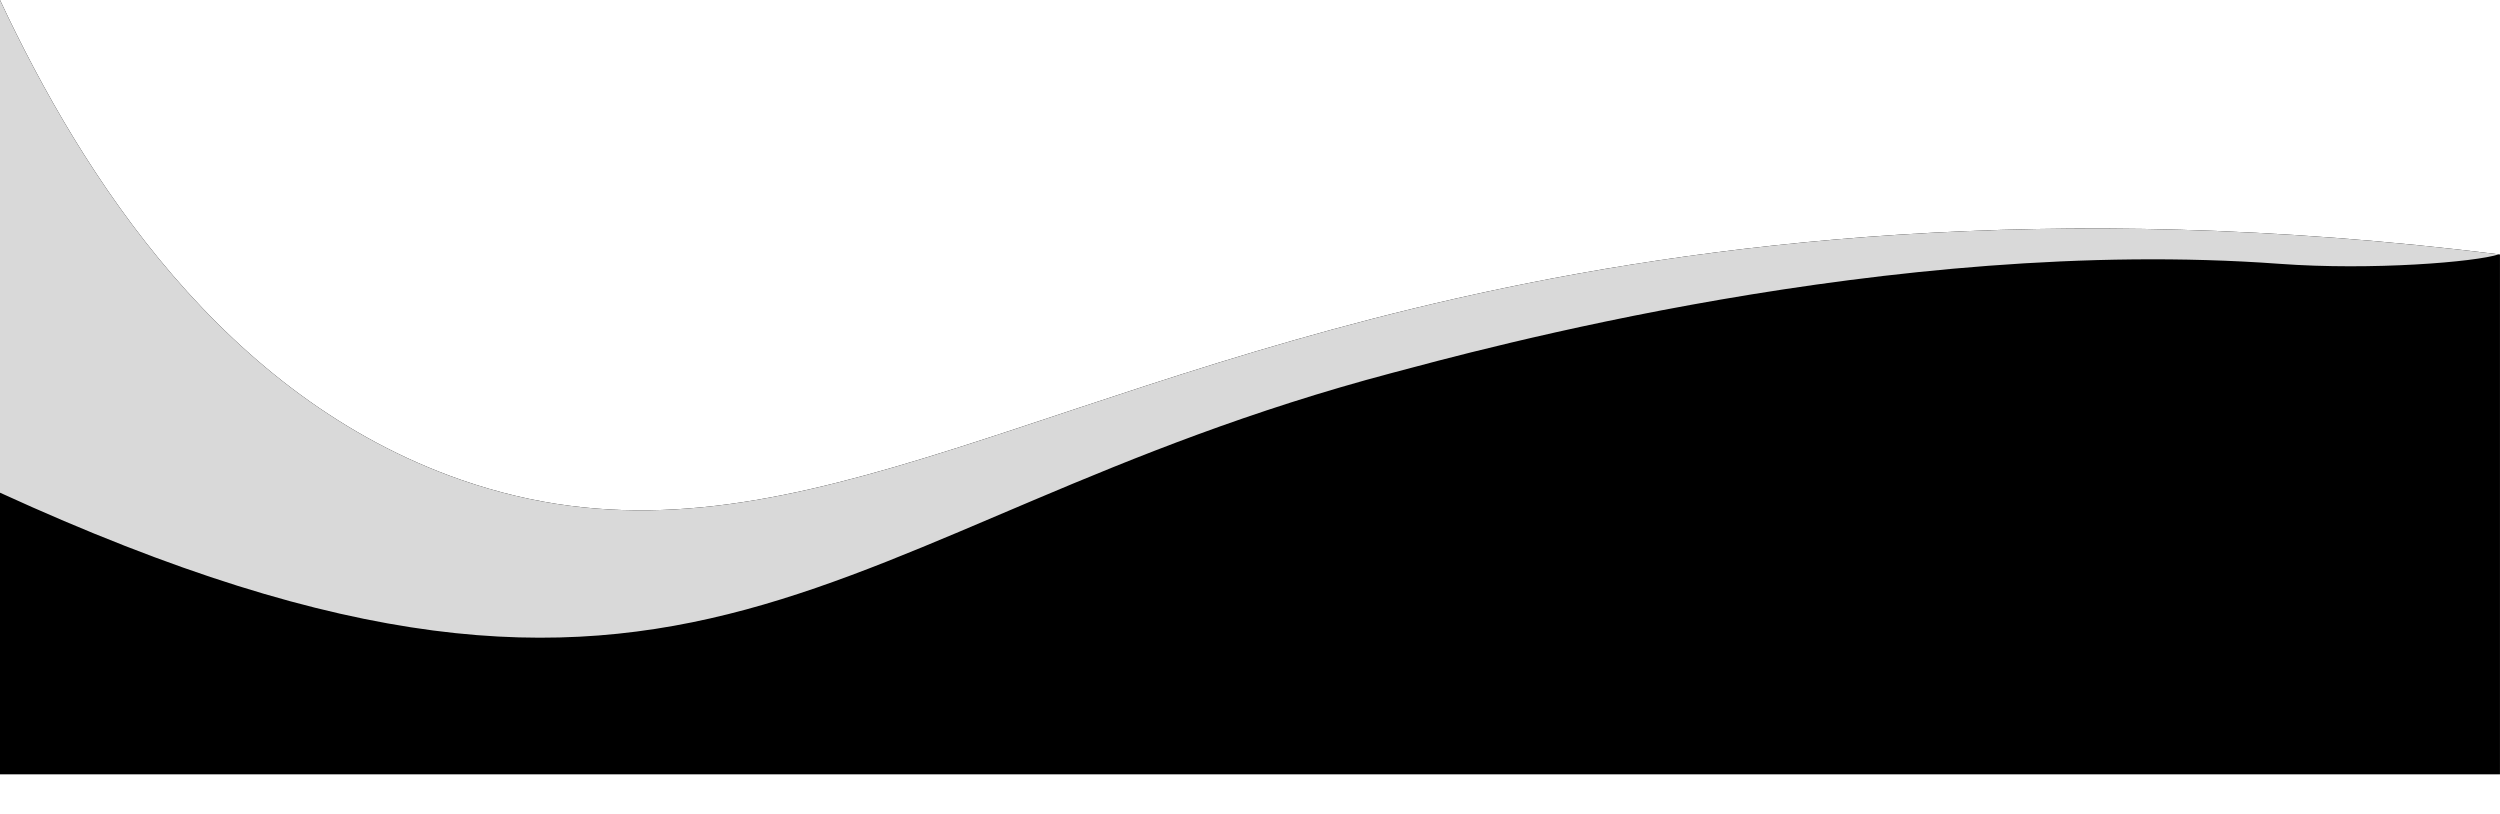 <?xml version="1.0" encoding="UTF-8" standalone="no"?><svg xmlns="http://www.w3.org/2000/svg" xmlns:xlink="http://www.w3.org/1999/xlink" data-name="Layer 1" fill="#000000" height="488.2" preserveAspectRatio="xMidYMid meet" version="1" viewBox="-0.3 1035.4 1500.0 488.2" width="1500" zoomAndPan="magnify"><g id="change1_1"><path d="M1499.68,1188.09V1500H-.32V1035.36c49.64,105.88,134.35,238.45,276.82,288,176,61.23,319.83-46.14,597.82-109.09,145.24-32.89,355-60,624.72-26.26Z" fill="#000000"/></g><g id="change2_1"><path d="M1499,1188c-13.66,4.58-76,9.78-131.63,5.69-233-17.16-483.9,52.62-532.37,65.45C494.22,1349.38,420.15,1523.58-.32,1331V1035.36c49.64,105.88,134.35,238.45,276.82,288,176,61.23,319.83-46.14,597.82-109.09C1019.56,1181.38,1229.35,1154.29,1499,1188Z" fill="#d9d9d9"/></g></svg>